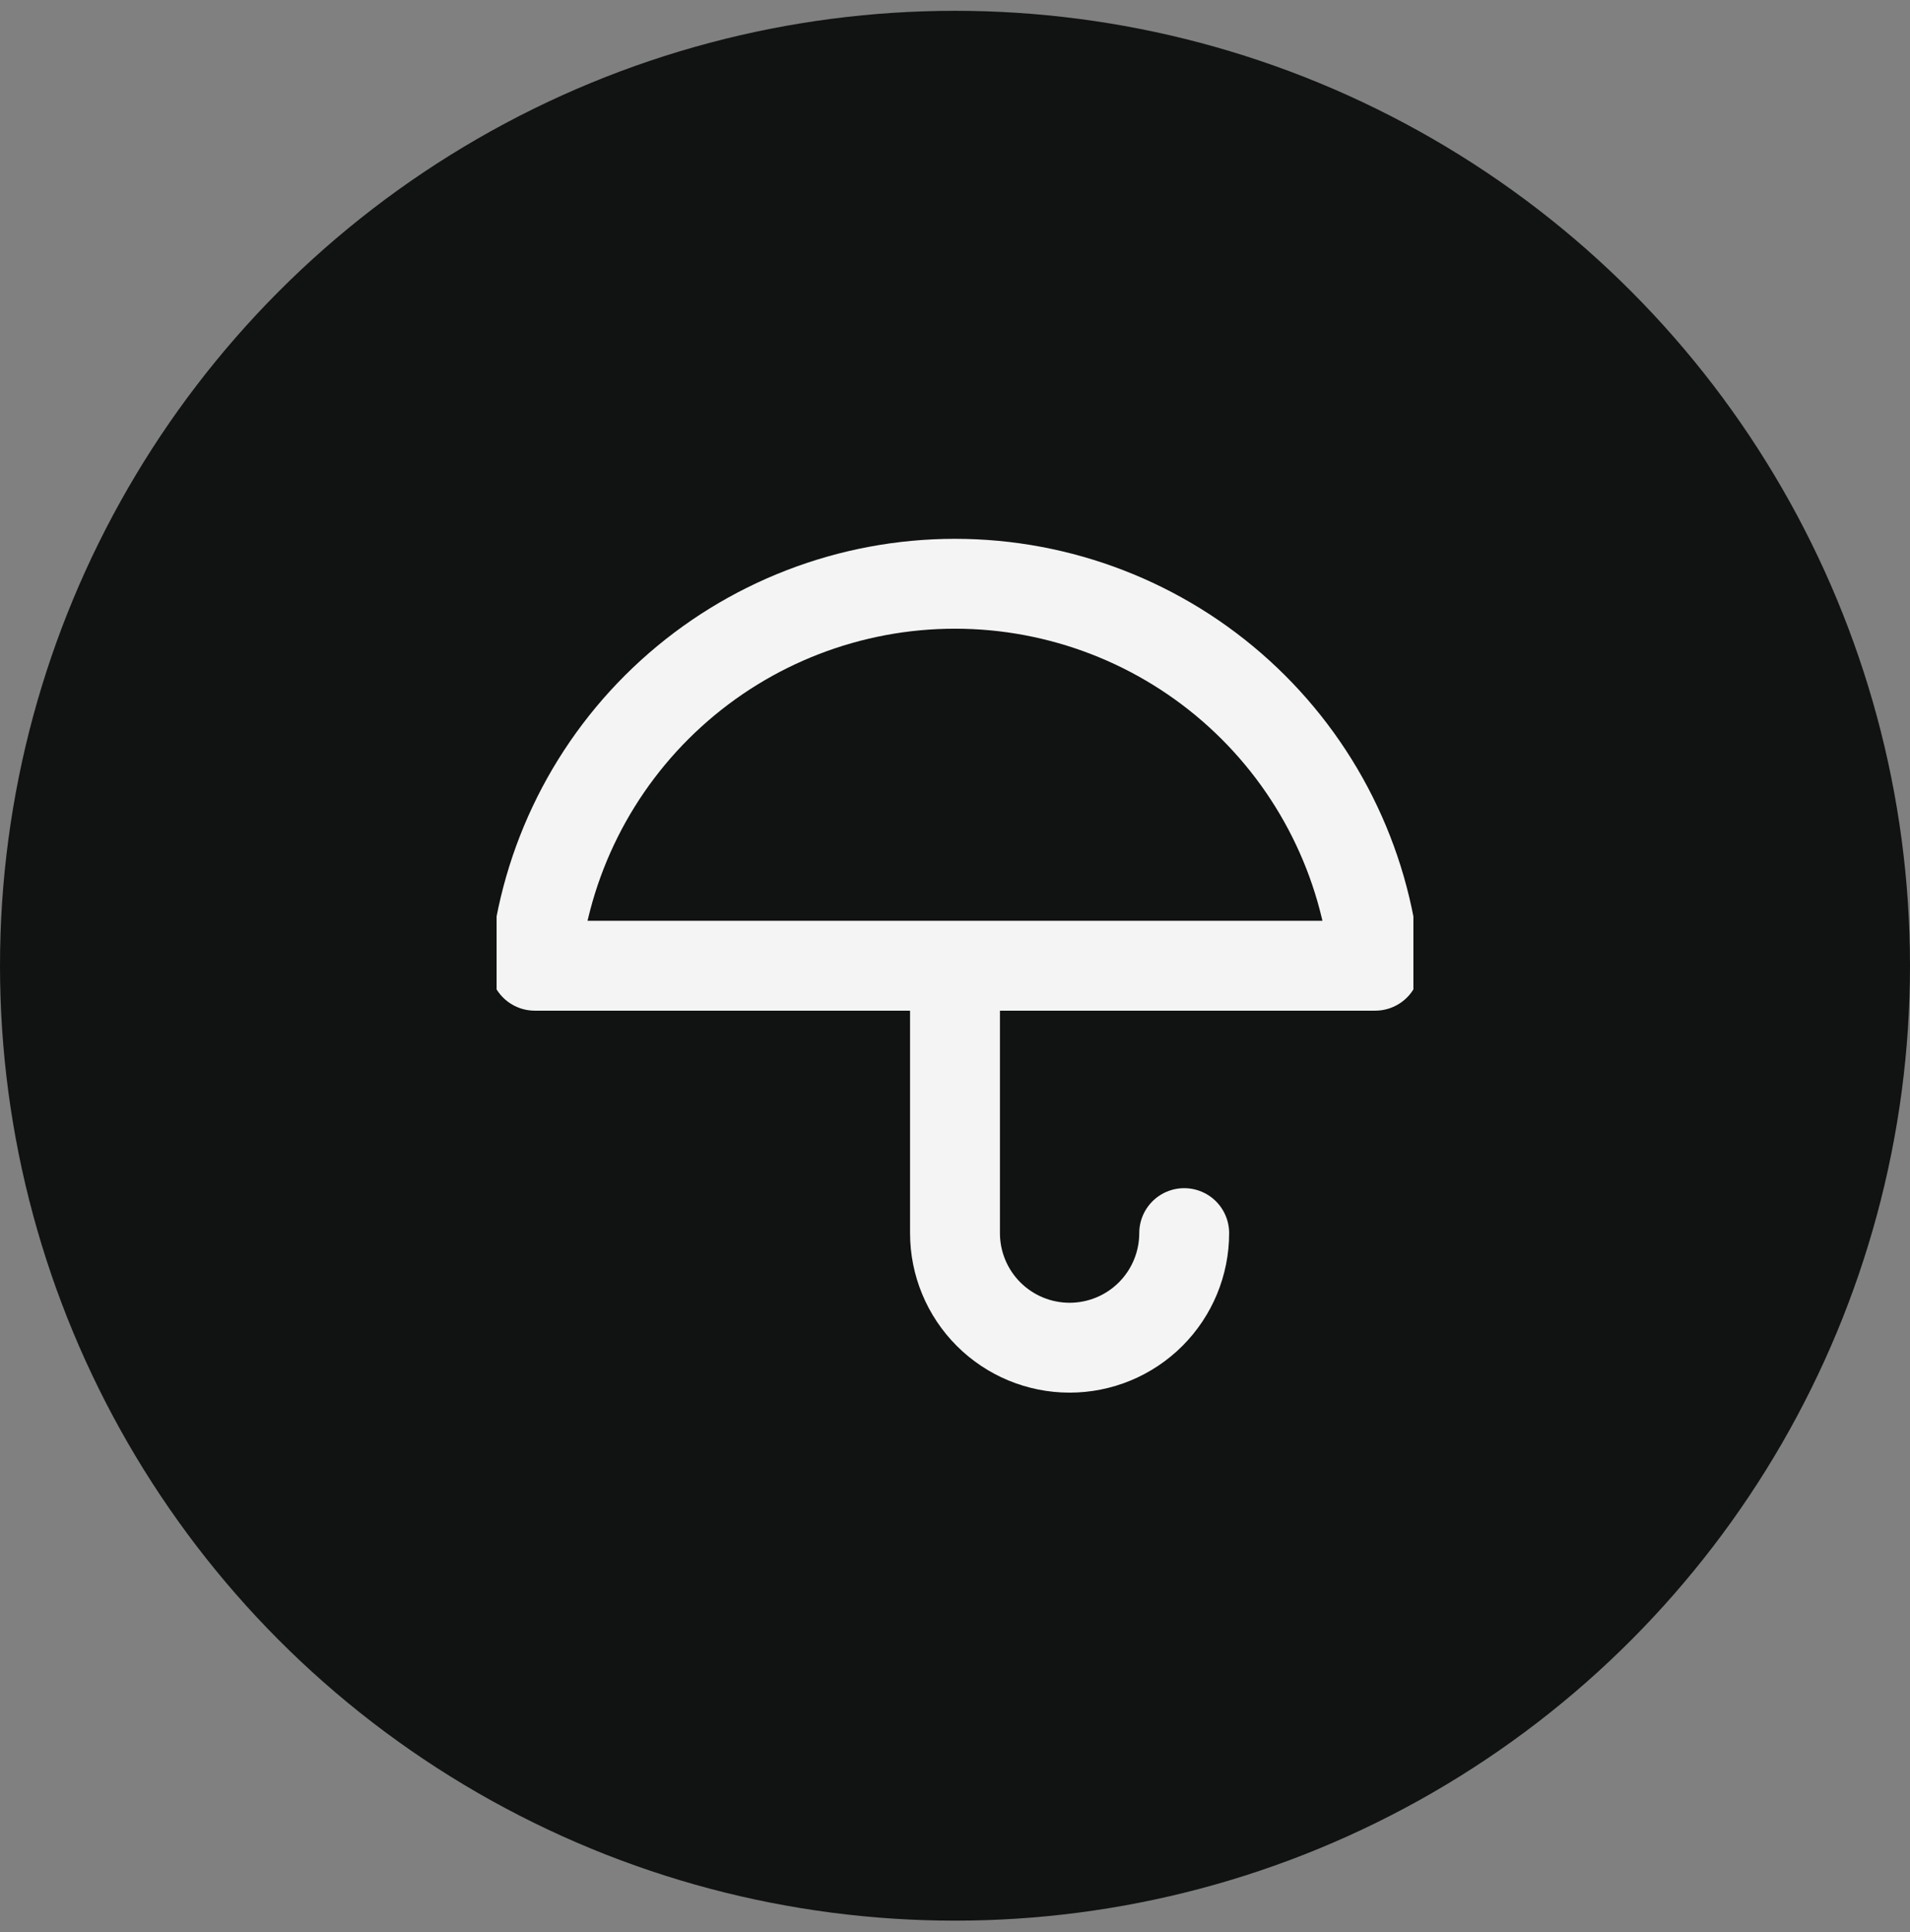 <svg width="85" height="86" viewBox="0 0 85 86" fill="none" xmlns="http://www.w3.org/2000/svg">
<rect x="0" y="0" width="85" height="86" fill="#808080" stroke="none"/>
<circle cx="42.5" cy="42.981" r="42.5" fill="#111313"/>
<g clip-path="url(#clip0_2004_200)">
<path d="M52.7 54.881C52.7 56.234 52.163 57.531 51.206 58.488C50.25 59.444 48.953 59.981 47.6 59.981C46.248 59.981 44.95 59.444 43.994 58.488C43.037 57.531 42.5 56.234 42.5 54.881V42.981M61.2 42.981C60.756 38.33 58.594 34.01 55.136 30.867C51.678 27.723 47.173 25.981 42.5 25.981C37.827 25.981 33.322 27.723 29.864 30.867C26.406 34.01 24.244 38.33 23.8 42.981H61.2Z" stroke="#F4F4F4" stroke-width="4" stroke-linecap="round" stroke-linejoin="round"/>
</g>
<defs>
<clipPath id="clip0_2004_200">
<rect width="40.8" height="40.8" fill="white" transform="translate(22.1 22.581)"/>
</clipPath>
</defs>
</svg>
